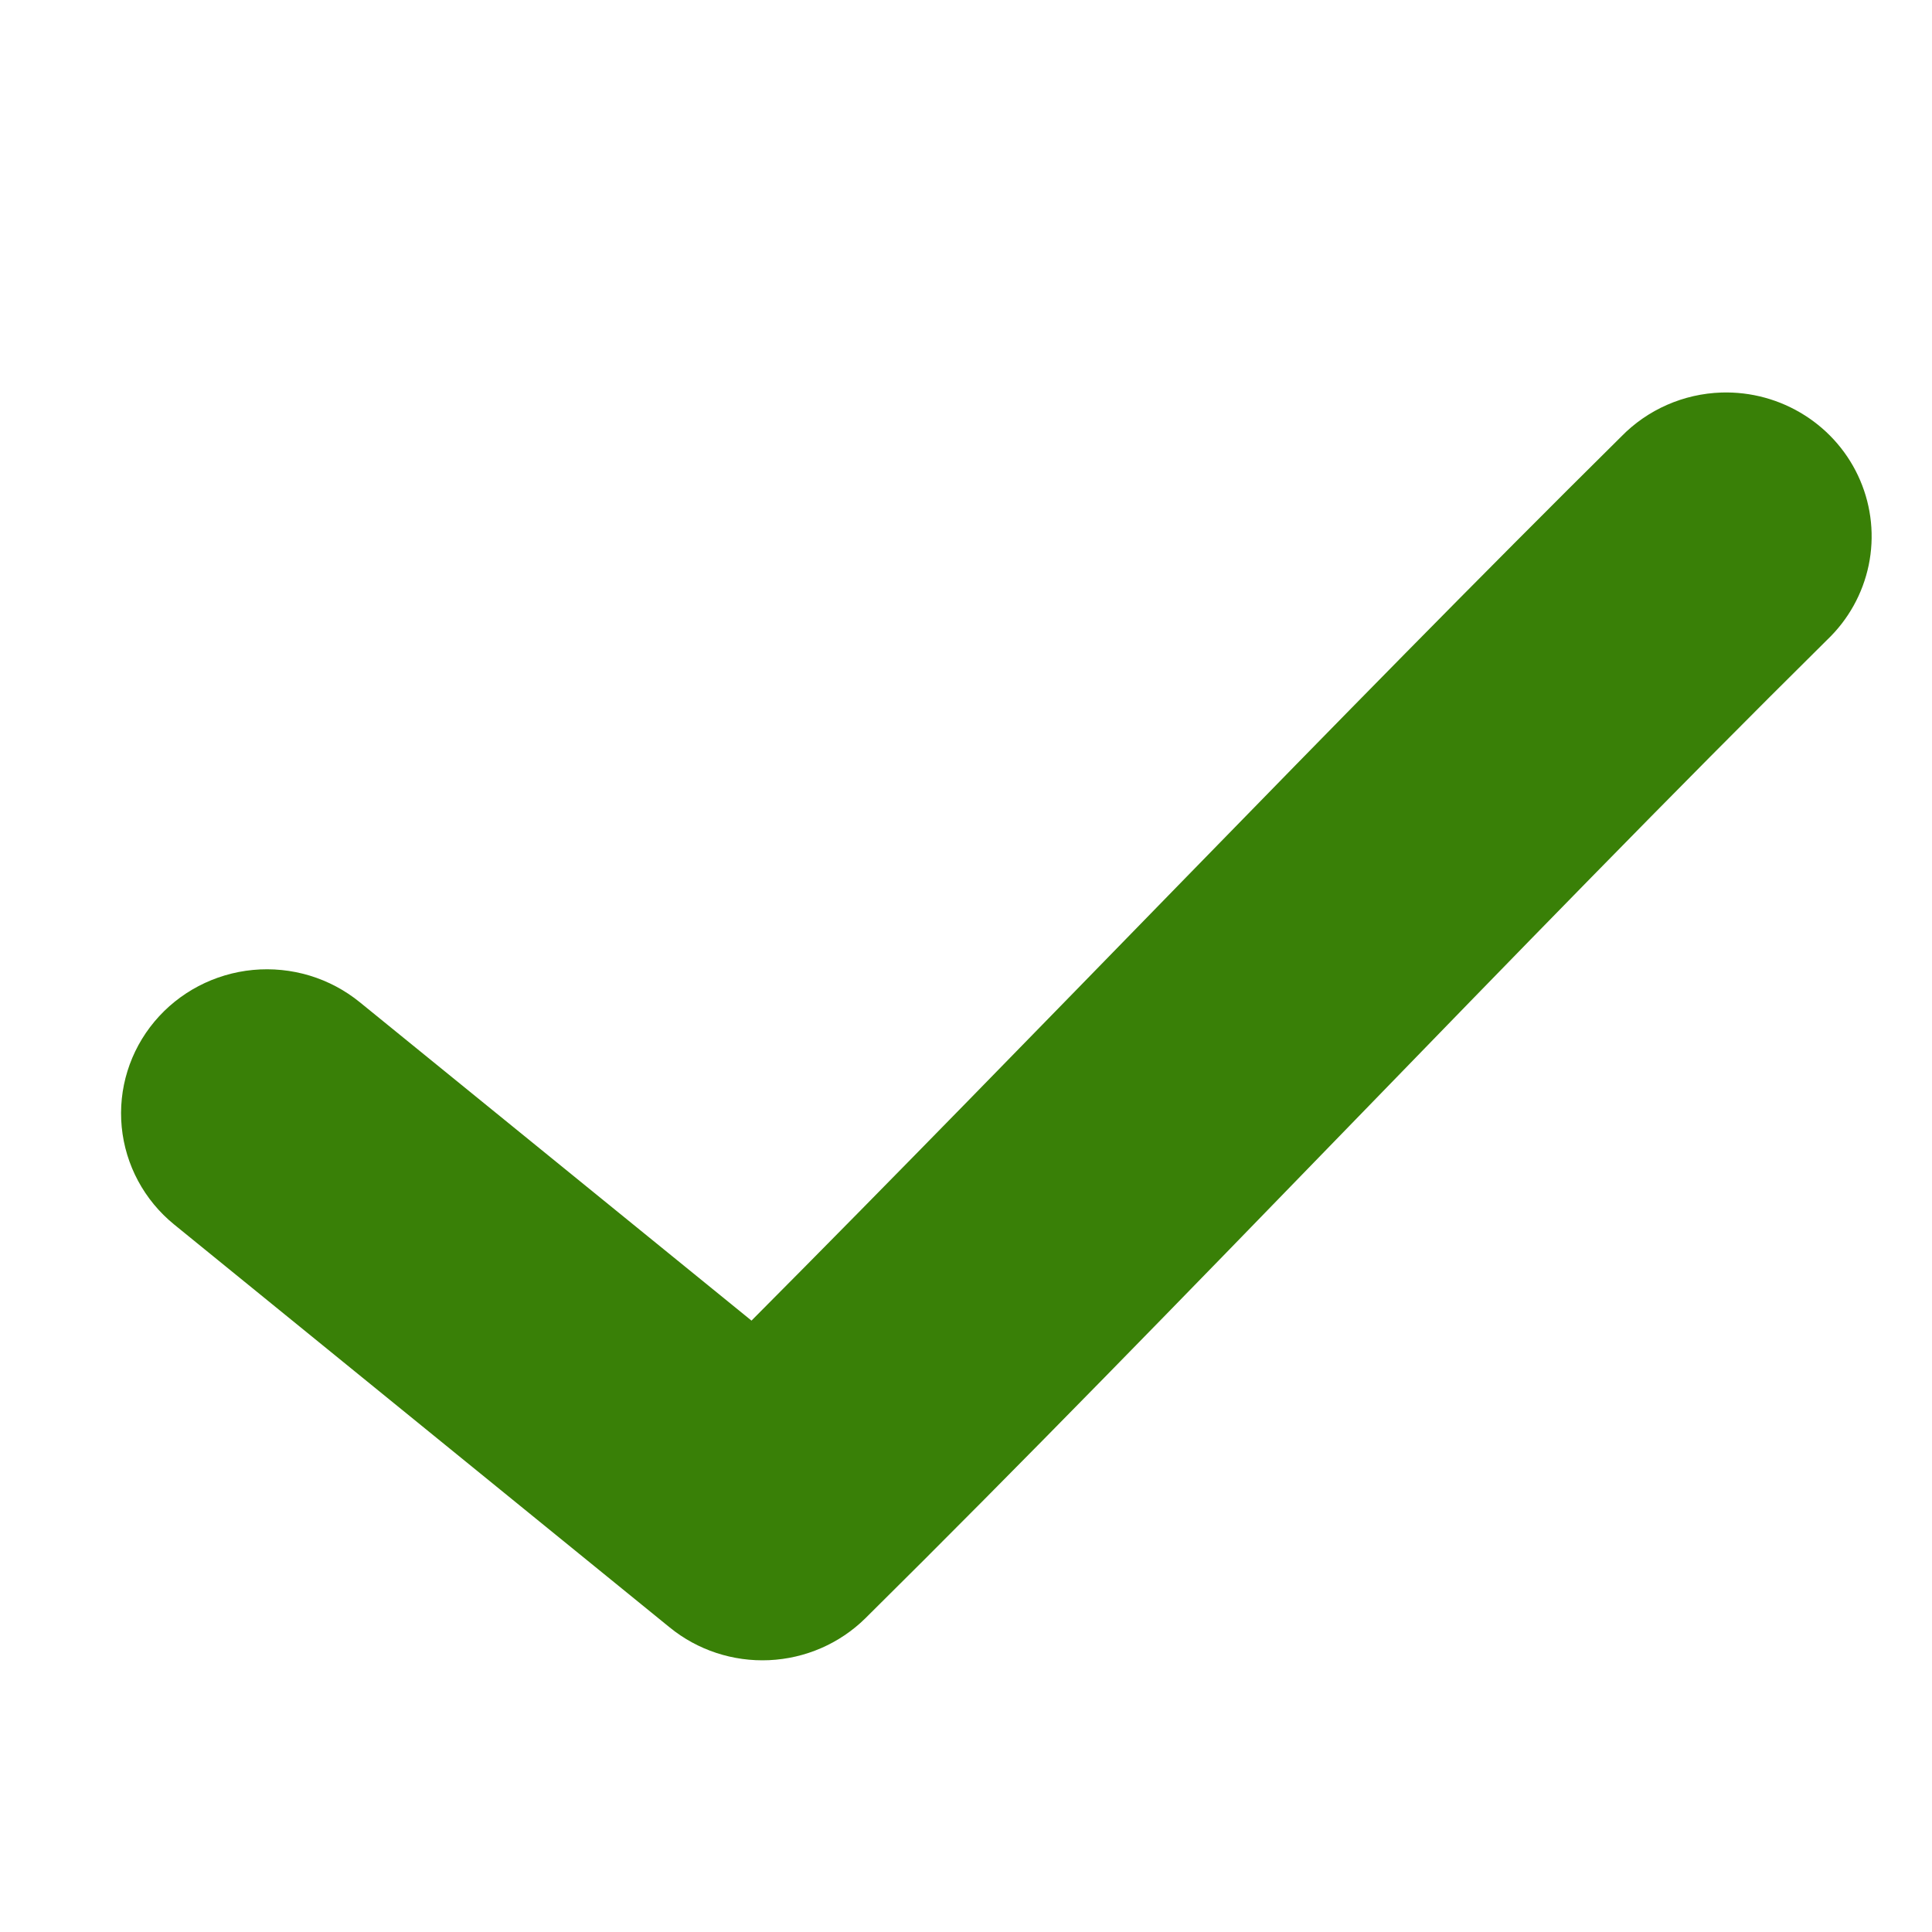 <svg width="64" height="64" viewBox="0 0 64 64" fill="none" xmlns="http://www.w3.org/2000/svg">
<g clip-path="url(#clip0_401_268)">
<path d="M57.028 13.003C55.77 13.043 54.578 13.567 53.706 14.462C44.31 23.762 34.278 34.319 24.894 43.747L11.92 33.201C11.43 32.802 10.866 32.502 10.259 32.318C9.653 32.135 9.015 32.071 8.383 32.13C7.107 32.251 5.932 32.866 5.116 33.842C4.3 34.818 3.91 36.074 4.032 37.334C4.154 38.594 4.777 39.755 5.766 40.561L22.179 53.906C23.104 54.662 24.281 55.05 25.48 54.995C26.68 54.94 27.815 54.446 28.665 53.609C39.062 43.32 50.327 31.288 60.527 21.195C61.228 20.527 61.707 19.665 61.903 18.722C62.098 17.779 62 16.801 61.621 15.914C61.243 15.028 60.601 14.275 59.781 13.756C58.962 13.236 58.002 12.973 57.028 13.003Z" fill="#398007"/>
</g>
<defs>
<clipPath id="clip0_401_268">
<rect width="58" height="42" fill="white" transform="translate(4 13)"/>
</clipPath>
</defs>
</svg>
